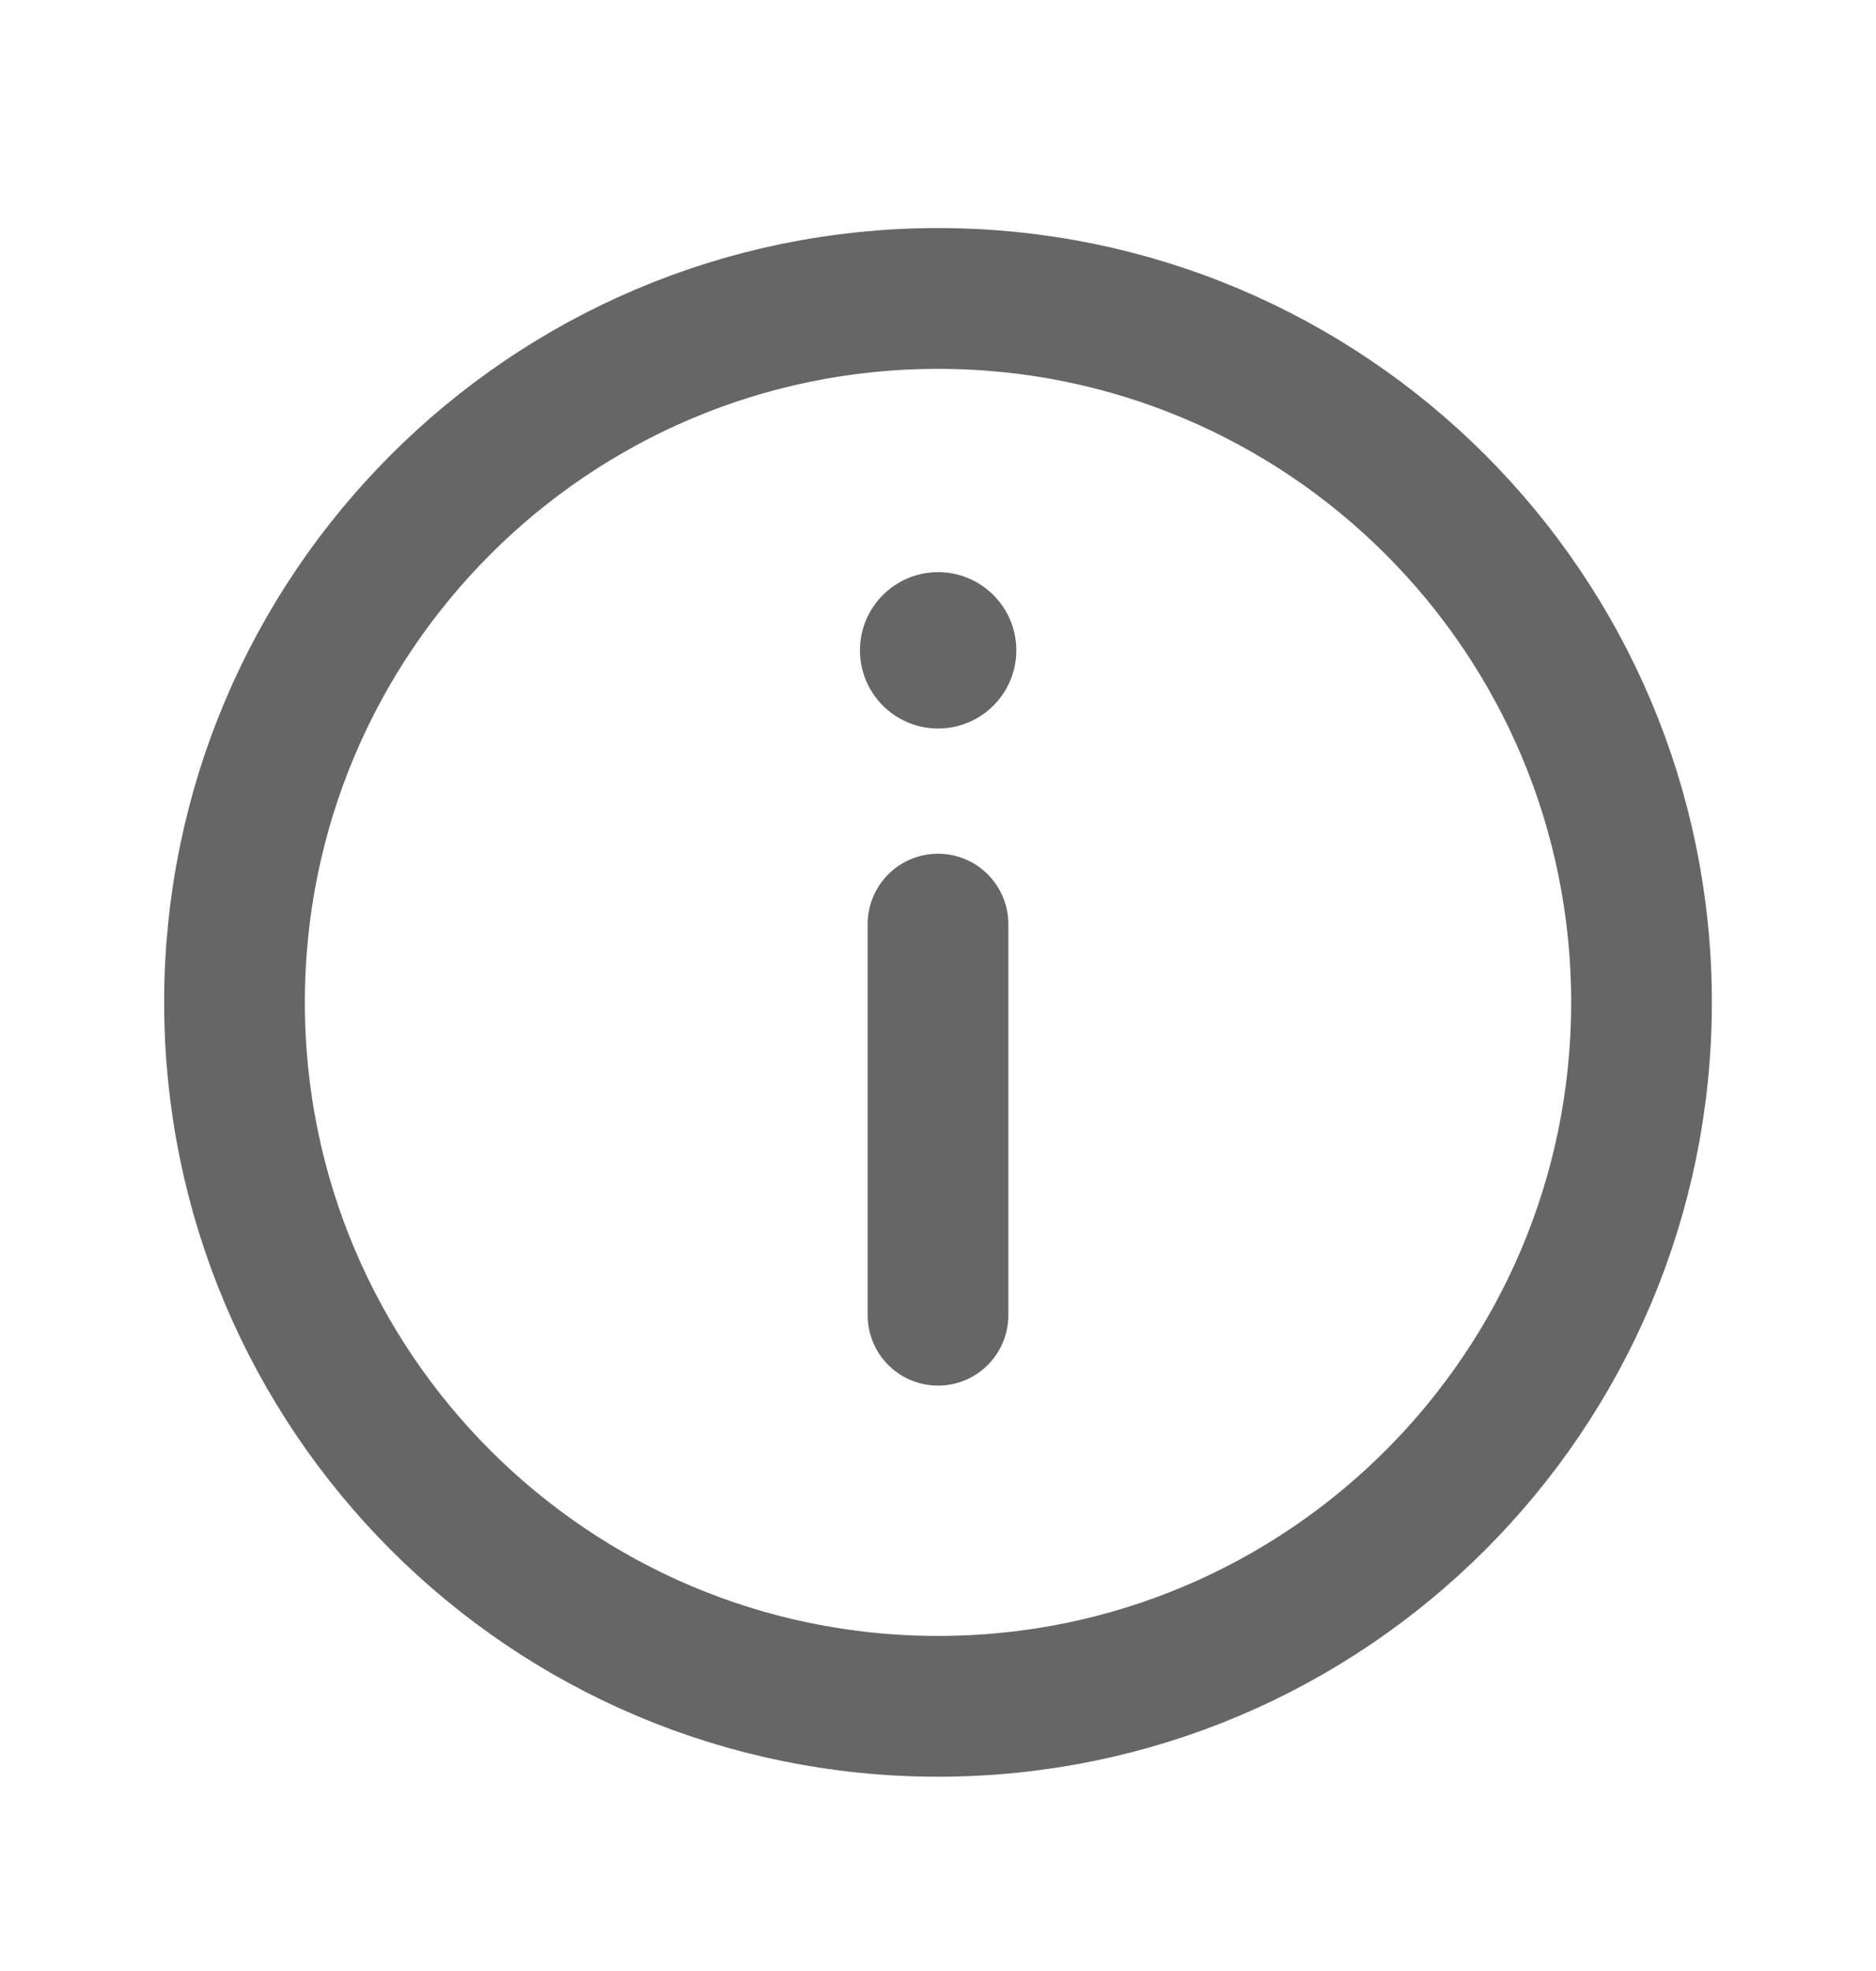 <svg width="20" height="21" viewBox="0 0 20 21" fill="none" xmlns="http://www.w3.org/2000/svg">
<path d="M10 9.846V14.013M17.5 10.68C17.5 14.822 14.142 18.18 10 18.18C5.858 18.18 2.5 14.822 2.5 10.68C2.5 6.538 5.858 3.18 10 3.18C14.142 3.18 17.5 6.538 17.5 10.68Z" stroke="#666666" stroke-width="1.5" stroke-linecap="round" stroke-linejoin="round"/>
<path d="M10.001 7.762C10.461 7.762 10.835 7.389 10.835 6.929C10.835 6.469 10.461 6.096 10.001 6.096C9.541 6.096 9.168 6.469 9.168 6.929C9.168 7.389 9.541 7.762 10.001 7.762Z" fill="#666666"/>
</svg>
